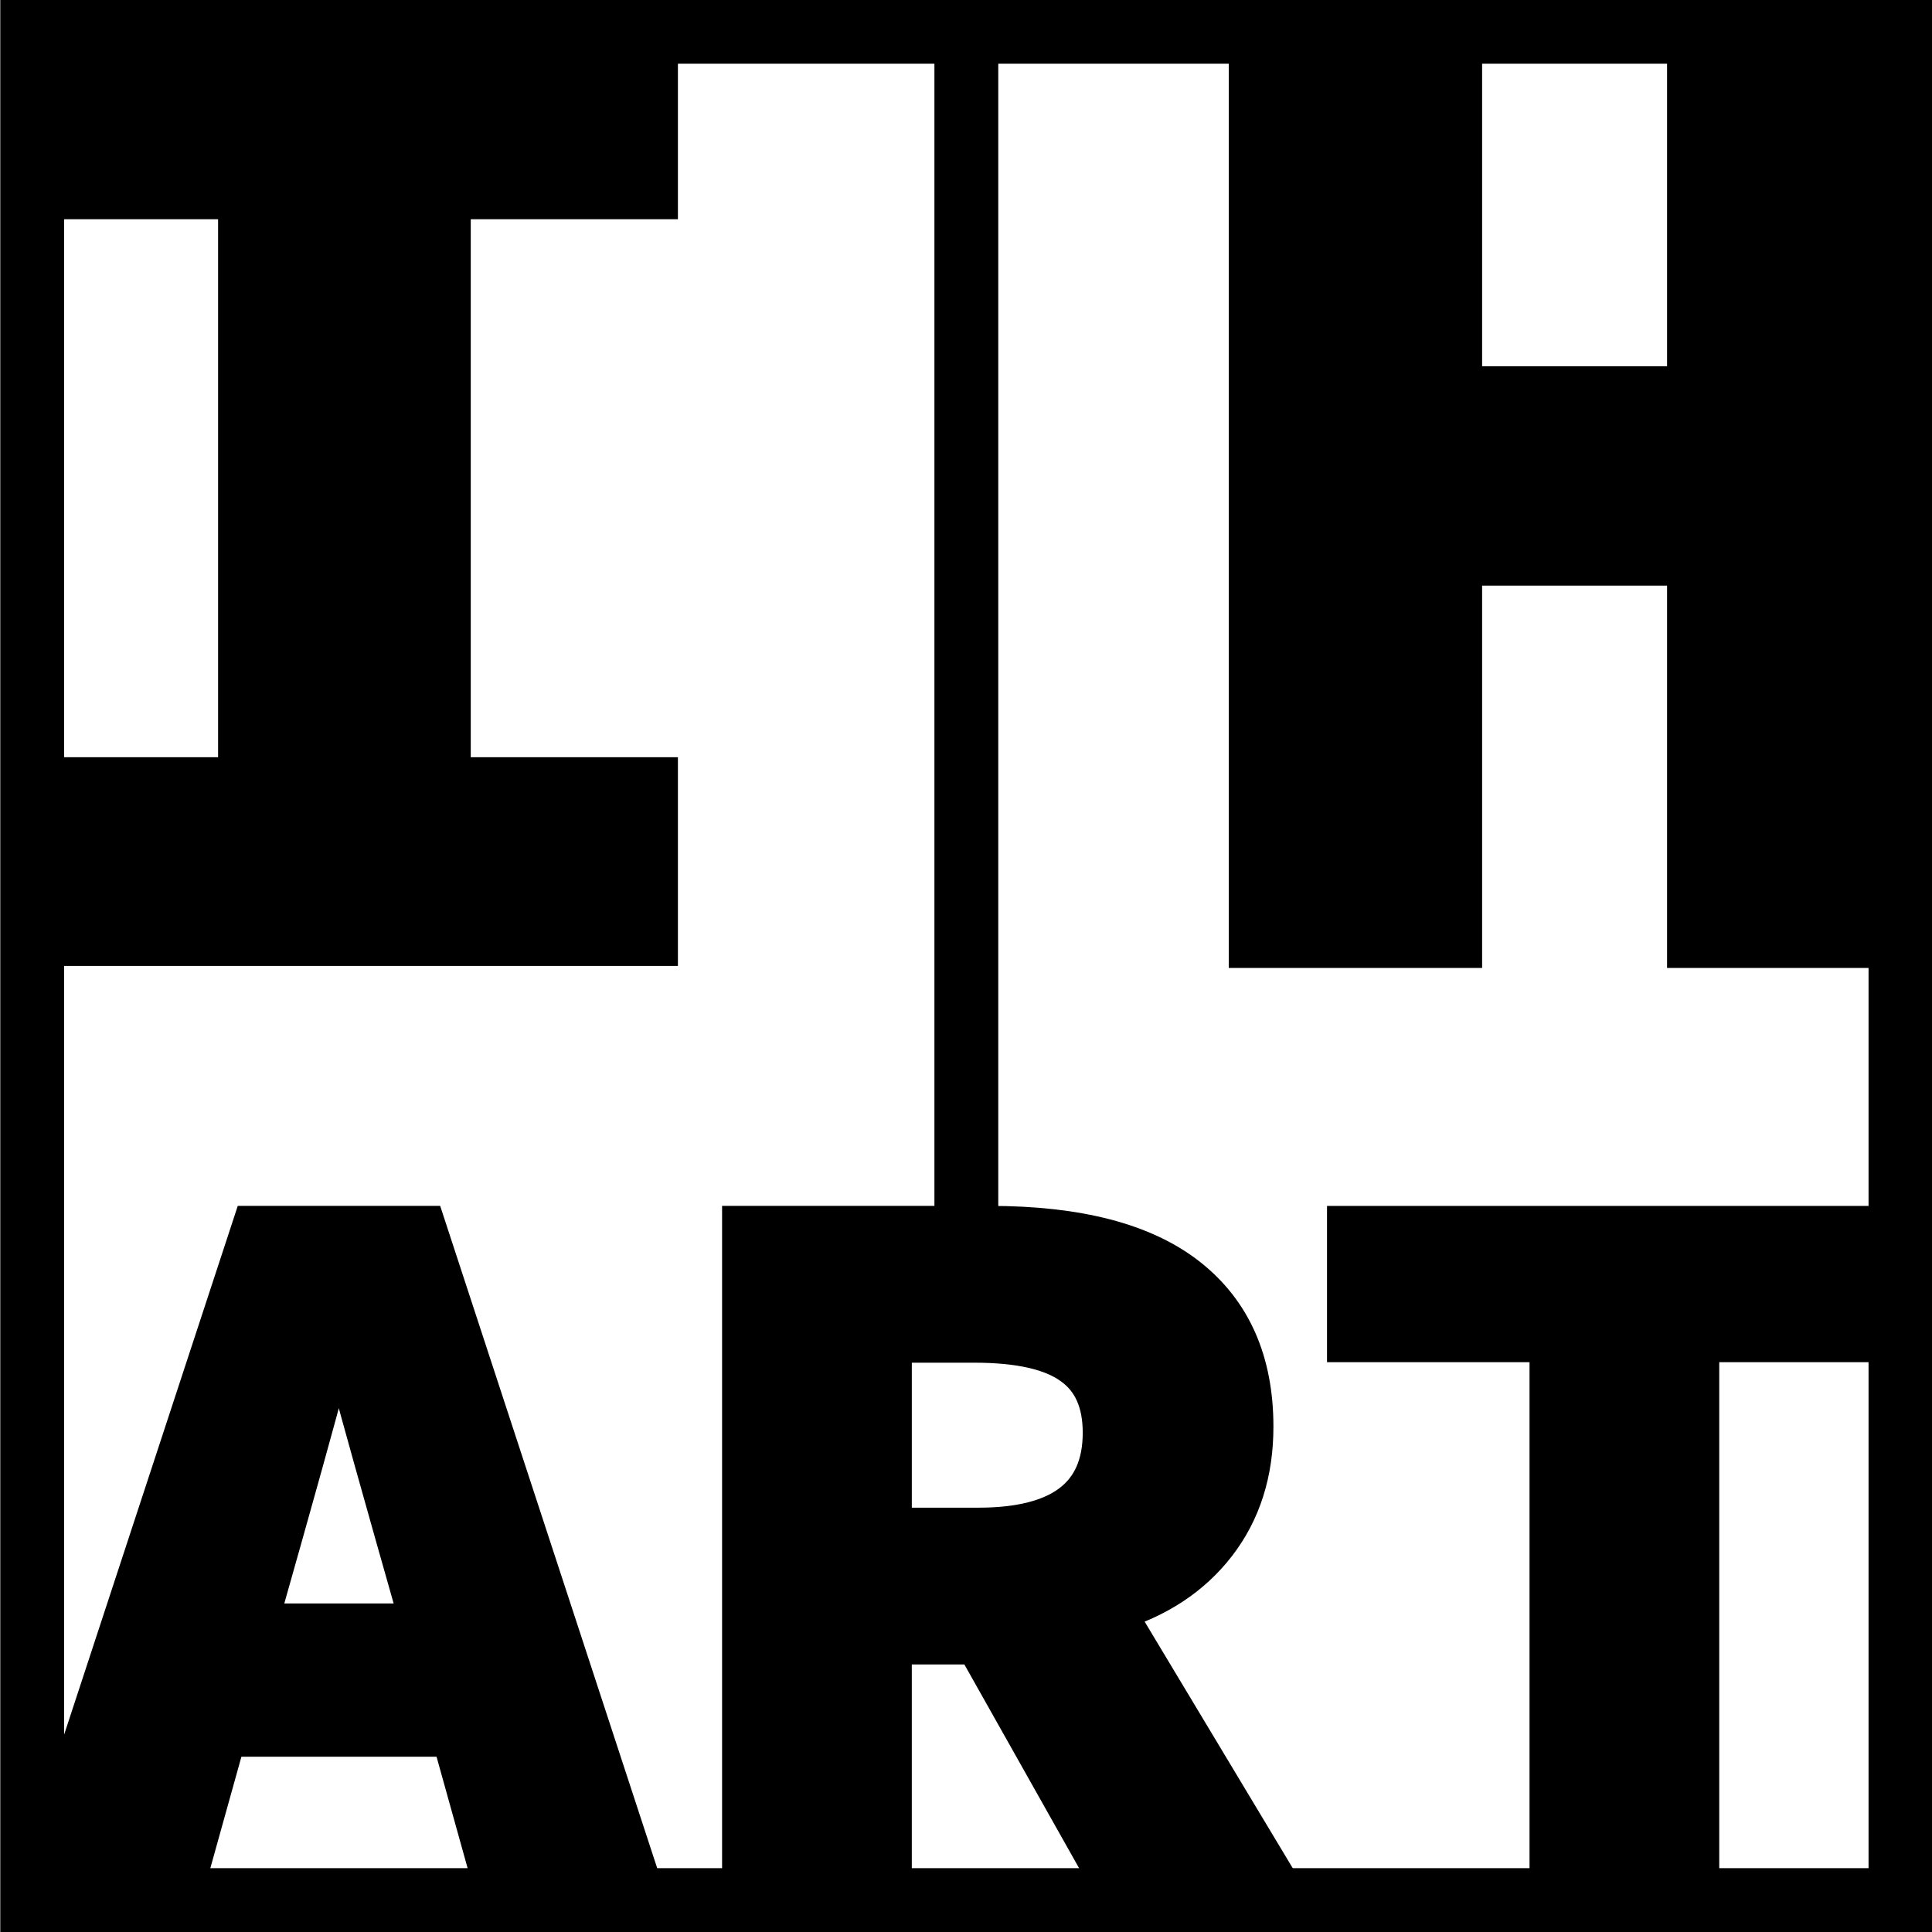 <svg width="1024" height="1024" viewBox="0 0 270.933 270.933" version="1.1" id="svg1" xmlns="http://www.w3.org/2000/svg">
  
  <defs id="defs1"></defs>
  <g id="layer1">
    <g id="g2" transform="matrix(2.256,0,0,2.256,-879.192,344.992)">
      <path style="color:#000000;fill:#000000;-inkscape-stroke:none" d="M 389.73,-152.93 V -32.828 H 509.832 V -152.93 Z m 3.969,3.969 H 505.863 V -36.797 H 393.699 Z" id="rect11-9-1"></path>
      <path d="m 429.822,-34.813 h -9.116 l -2.853,-10.232 h -14.139 l -2.853,10.232 h -9.147 l 13.736,-41.827 h 10.666 z m -19.038,-36.184 q -0.248,1.302 -0.93,3.907 -0.651,2.573 -4.217,15.162 h 10.294 q -3.628,-12.774 -4.279,-15.286 -0.62,-2.511 -0.868,-3.783 z m 48.64,36.184 -8.992,-15.968 h -5.364 v 15.968 h -9.147 v -41.827 h 15.317 q 8.186,0 12.247,3.194 4.062,3.194 4.062,9.209 0,4.248 -2.294,7.224 -2.294,2.977 -6.356,4.186 l 10.821,18.014 z m -1.085,-29.052 q 0,-2.915 -1.922,-4.279 -1.922,-1.395 -6.139,-1.395 h -5.209 v 11.658 h 5.457 q 7.813,0 7.813,-5.984 z m 36.92,-5.705 v 34.758 h -9.147 v -34.758 h -12.588 v -7.069 h 34.323 v 7.069 z" id="text4-5-3-8-7-67-6-3" style="font-weight:bold;font-size:63.5px;line-height:1.3;font-family:'Liberation Mono';-inkscape-font-specification:'Liberation Mono Bold';text-align:center;letter-spacing:1.852px;text-anchor:middle;stroke:#000000;stroke-width:2.646" aria-label="ART"></path>
      <path d="m 392.159,-150.501 h 37.927 v 9.44 h -12.877 v 36.975 h 12.877 v 9.44 h -37.927 v -9.44 h 12.877 v -36.975 h -12.877 z" id="text2-4-4-7-98-1-6" style="font-weight:bold;font-size:84.797px;line-height:1.2;font-family:'Liberation Mono';-inkscape-font-specification:'Liberation Mono Bold';text-align:center;letter-spacing:-0.057px;text-anchor:middle;stroke:#000000;stroke-width:3.533" aria-label="I"></path>
      <path d="m 495.105,-94.52 v -23.766 h -15.03 v 23.766 h -12.214 v -55.855 h 12.214 v 21.986 h 15.03 v -21.986 h 12.214 v 55.855 z" id="text3-1-98-3-2-3-2" style="font-weight:bold;font-size:84.797px;line-height:1.2;font-family:'Liberation Mono';-inkscape-font-specification:'Liberation Mono Bold';text-align:center;letter-spacing:-0.057px;text-anchor:middle;stroke:#000000;stroke-width:3.533" aria-label="H"></path>
      <path style="color:#000000;fill:#000000;-inkscape-stroke:none" d="m 447.797,-150.945 v 76.307 h 3.969 v -76.307 z" id="path13-6-0"></path>
    </g>
  </g>
</svg>
